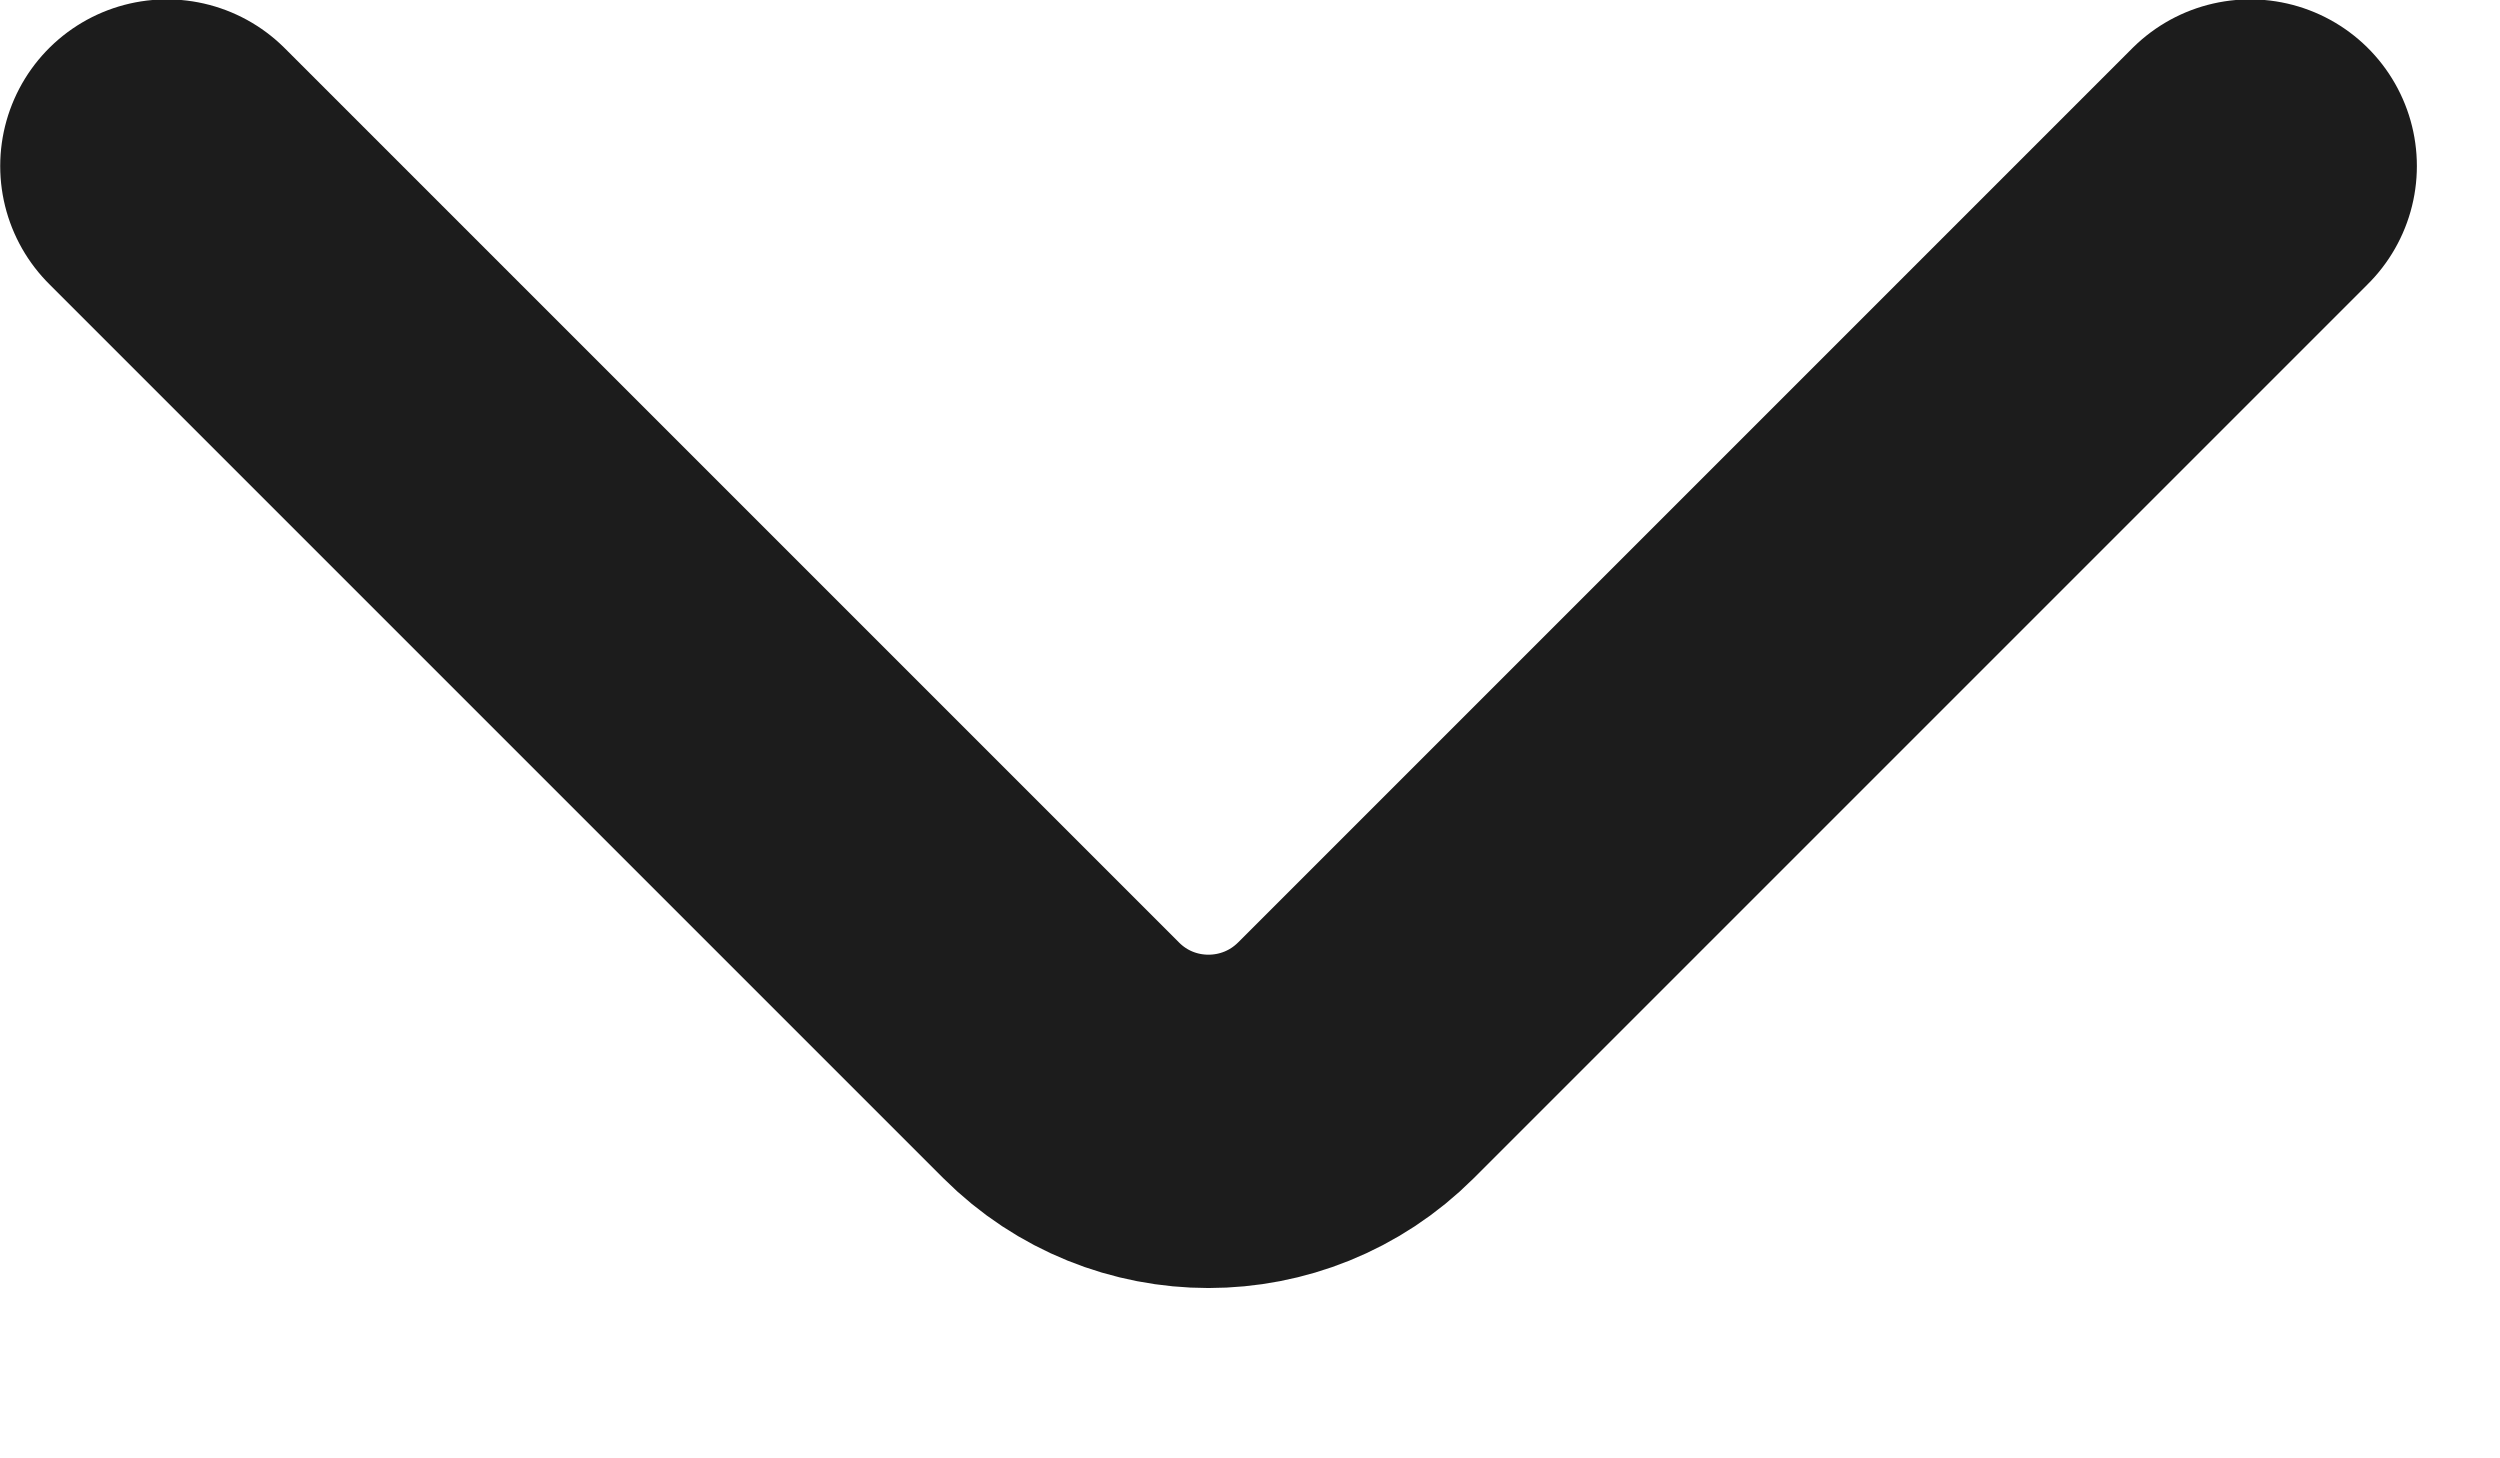 <svg width="12" height="7" viewBox="0 0 12 7" fill="none" xmlns="http://www.w3.org/2000/svg">
<path d="M10.801 0.797L6.508 5.09C6.117 5.48 5.484 5.48 5.094 5.09L0.801 0.797" stroke="#1C1C1C" stroke-width="1.6" stroke-linecap="round"/>
</svg>
